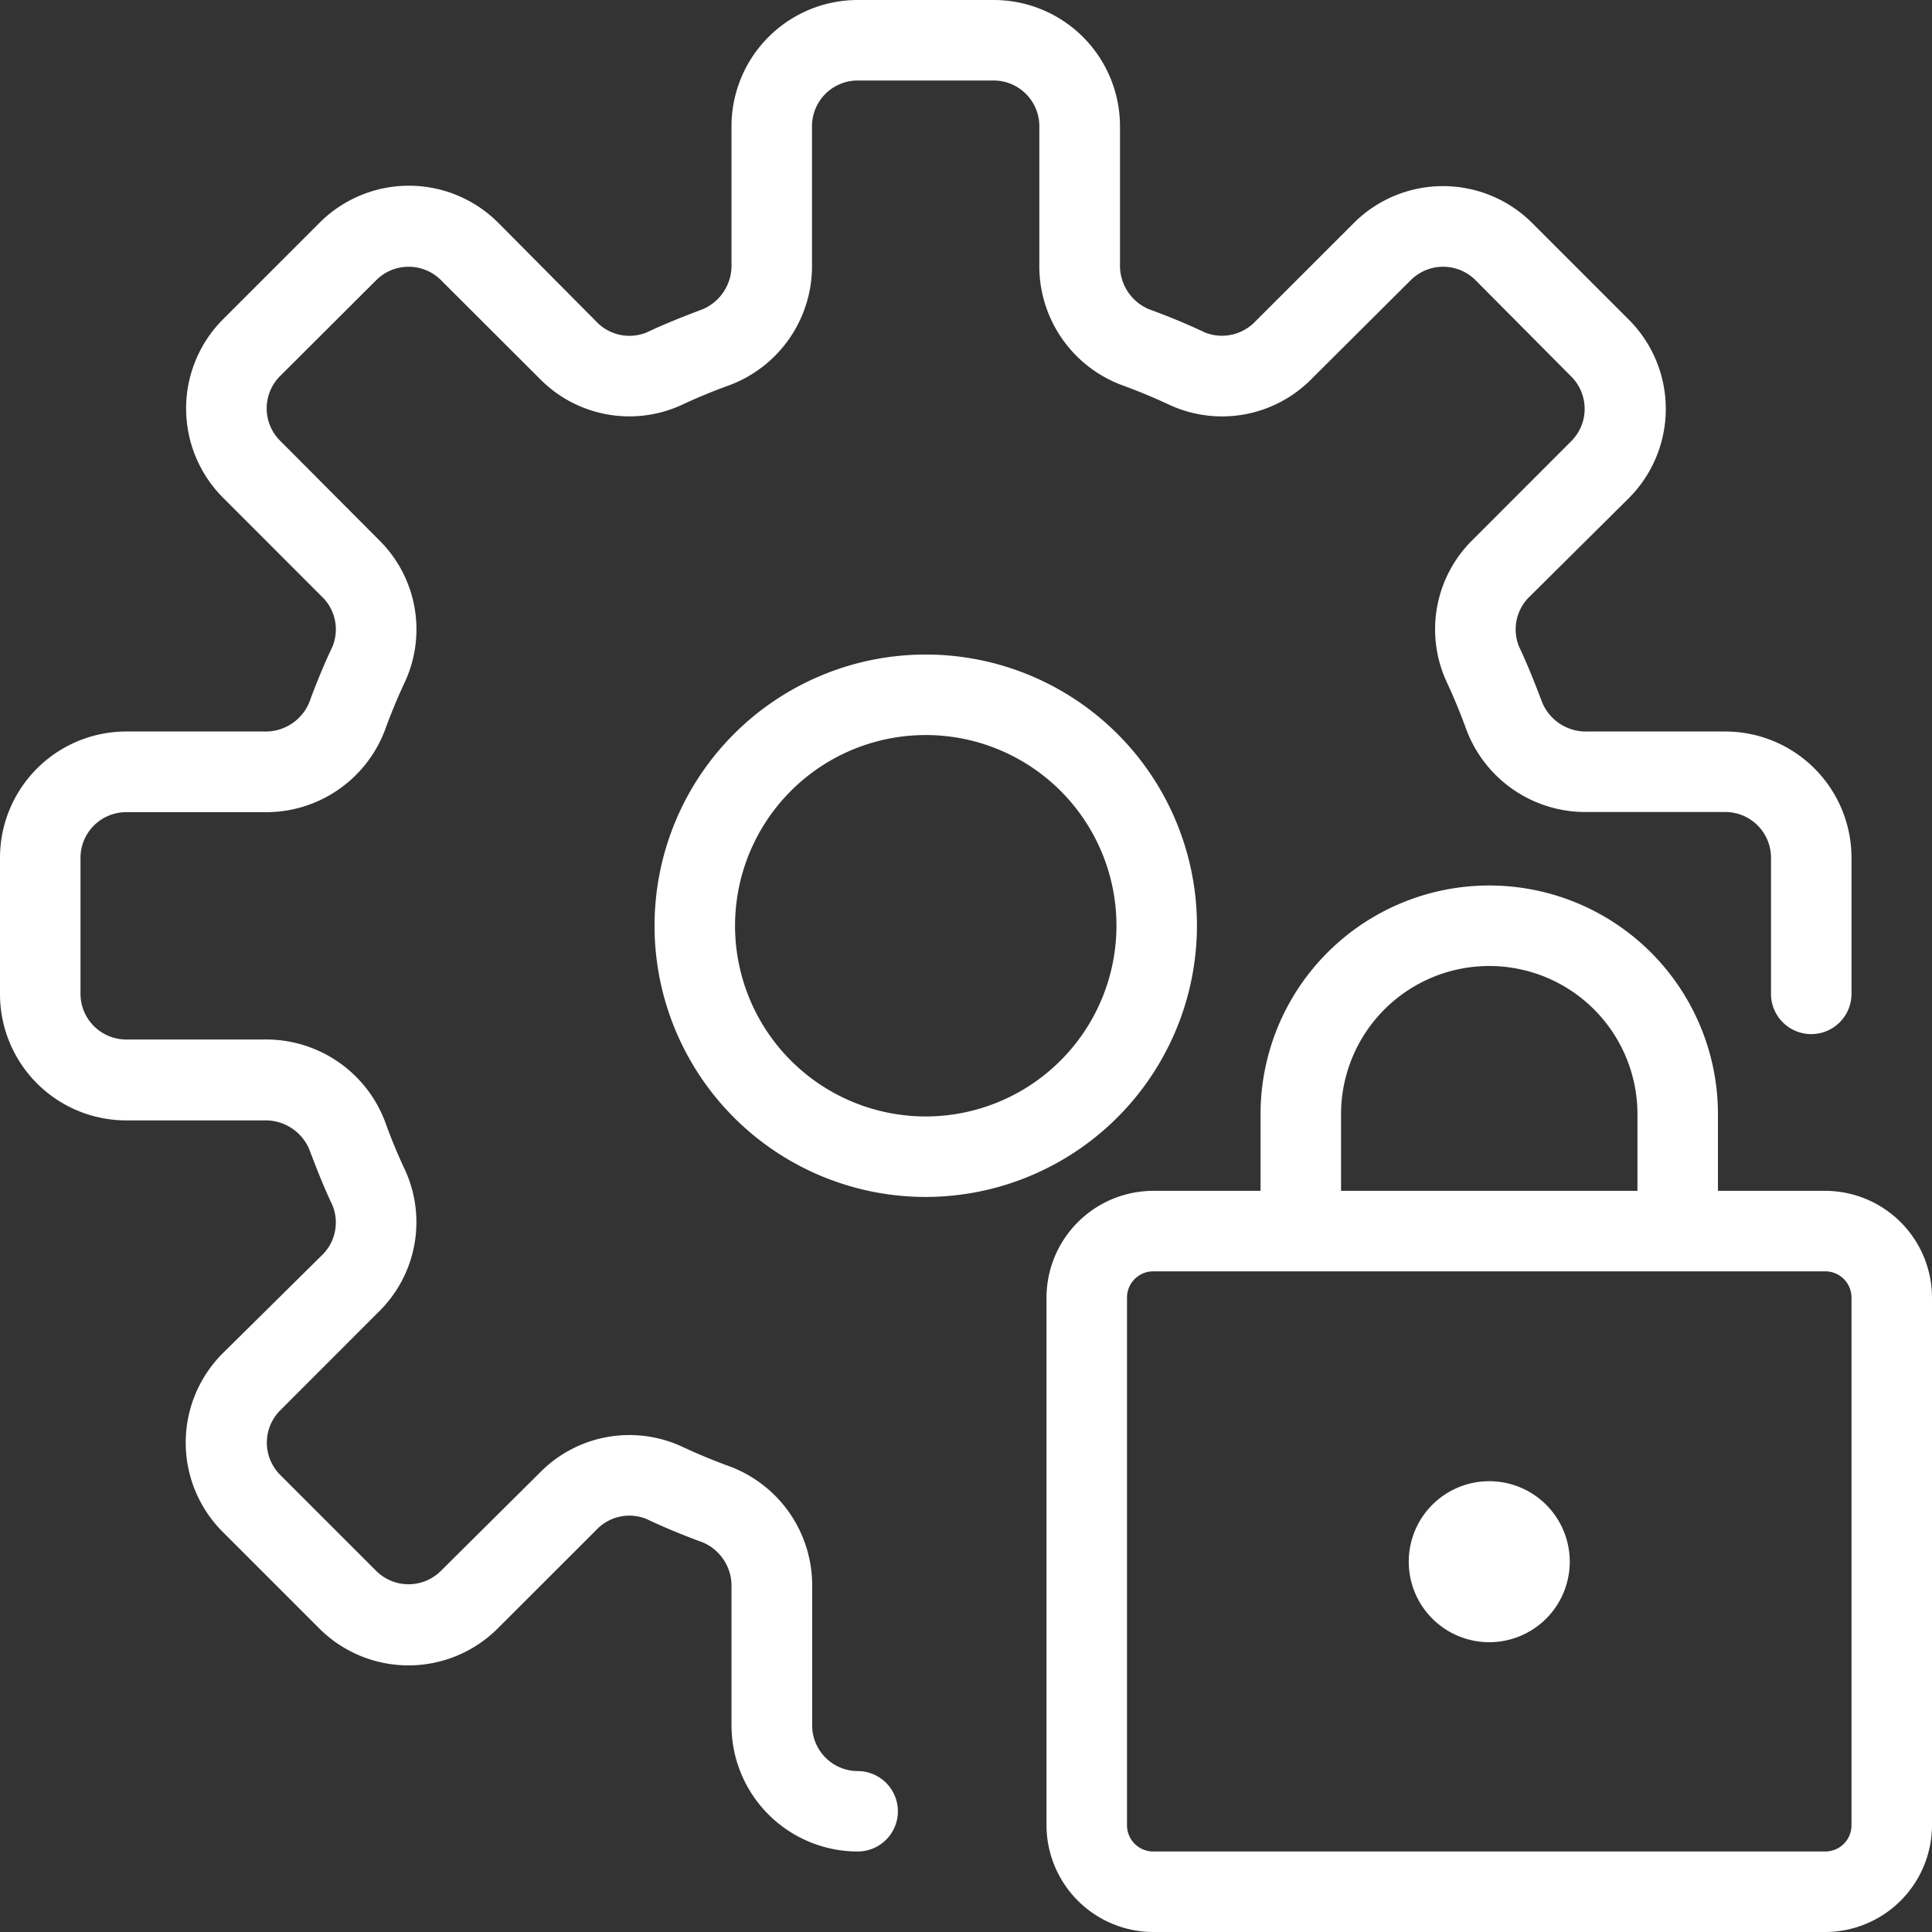 <?xml version="1.0" encoding="UTF-8" standalone="no"?><svg xmlns="http://www.w3.org/2000/svg" xmlns:xlink="http://www.w3.org/1999/xlink" fill="#ffffff" height="24" preserveAspectRatio="xMidYMid meet" version="1" viewBox="-0.0 0.0 24.0 24.0" width="24" zoomAndPan="magnify"><rect x="-0.0" y="0.0" width="24.0" height="24.0" fill="#333333" stroke="none"/><g id="change1_1"><path d="M22.673,14.793H21.341v-.952a2.841,2.841,0,0,0-5.682,0v.952H14.327A1.329,1.329,0,0,0,13,16.12v6.553A1.329,1.329,0,0,0,14.327,24h8.346A1.329,1.329,0,0,0,24,22.673V16.12A1.329,1.329,0,0,0,22.673,14.793Zm-6.014-.952a1.841,1.841,0,0,1,3.682,0v.952H16.659ZM23,22.673a.326.326,0,0,1-.327.327H14.327A.326.326,0,0,1,14,22.673V16.12a.326.326,0,0,1,.327-.327h8.346A.326.326,0,0,1,23,16.12ZM19.5,19.4a1,1,0,1,1-1-1A1,1,0,0,1,19.5,19.4Zm-8.346,3.1a.5.5,0,0,1-.5.5,1.569,1.569,0,0,1-1.567-1.567V19.718a.587.587,0,0,0-.357-.558c-.238-.087-.472-.183-.7-.291a.564.564,0,0,0-.624.138L6.183,20.229a1.568,1.568,0,0,1-2.217,0l-1.2-1.2a1.568,1.568,0,0,1,0-2.217L3.992,15.6a.566.566,0,0,0,.139-.625c-.108-.228-.2-.462-.29-.7a.589.589,0,0,0-.559-.357H1.567A1.569,1.569,0,0,1,0,12.346V10.654A1.569,1.569,0,0,1,1.567,9.087H3.282A.587.587,0,0,0,3.84,8.73c.087-.238.183-.472.291-.7a.565.565,0,0,0-.138-.624L2.771,6.183a1.568,1.568,0,0,1,0-2.217l1.2-1.2a1.568,1.568,0,0,1,2.217,0L7.405,3.992a.567.567,0,0,0,.625.139c.228-.108.462-.2.7-.29a.589.589,0,0,0,.357-.559V1.567A1.569,1.569,0,0,1,10.654,0h1.692a1.569,1.569,0,0,1,1.567,1.567V3.282a.587.587,0,0,0,.357.558c.238.087.472.183.7.291a.572.572,0,0,0,.624-.138l1.223-1.222a1.568,1.568,0,0,1,2.217,0l1.2,1.2a1.568,1.568,0,0,1,0,2.217L19.008,7.405a.566.566,0,0,0-.139.625c.108.228.2.462.29.7a.589.589,0,0,0,.559.357h1.715A1.569,1.569,0,0,1,23,10.654v1.692a.5.5,0,1,1-1,0V10.654a.568.568,0,0,0-.567-.567H19.718a1.58,1.58,0,0,1-1.5-1.017q-.113-.313-.254-.614A1.558,1.558,0,0,1,18.3,6.7l1.22-1.221a.567.567,0,0,0,0-.8L18.327,3.478a.569.569,0,0,0-.8,0L16.3,4.7a1.561,1.561,0,0,1-1.758.336q-.3-.141-.614-.255a1.578,1.578,0,0,1-1.017-1.5V1.567A.568.568,0,0,0,12.346,1H10.654a.568.568,0,0,0-.567.567V3.282a1.58,1.58,0,0,1-1.017,1.5q-.313.112-.614.254A1.56,1.56,0,0,1,6.7,4.7L5.476,3.478a.569.569,0,0,0-.8,0L3.478,4.673a.567.567,0,0,0,0,.8L4.7,6.7a1.558,1.558,0,0,1,.336,1.758q-.141.3-.255.614a1.578,1.578,0,0,1-1.5,1.017H1.567A.568.568,0,0,0,1,10.654v1.692a.568.568,0,0,0,.567.567H3.282a1.58,1.58,0,0,1,1.5,1.017q.112.313.254.614A1.558,1.558,0,0,1,4.7,16.3l-1.22,1.221a.567.567,0,0,0,0,.8l1.195,1.195a.569.569,0,0,0,.8,0L6.7,18.3a1.558,1.558,0,0,1,1.758-.336q.3.141.614.255a1.578,1.578,0,0,1,1.017,1.5v1.715a.568.568,0,0,0,.567.567A.5.5,0,0,1,11.154,22.5Zm3.715-11A3.369,3.369,0,1,0,11.5,14.869,3.374,3.374,0,0,0,14.869,11.5ZM11.5,13.869A2.369,2.369,0,1,1,13.869,11.5,2.371,2.371,0,0,1,11.5,13.869Z" fill="inherit"/></g></svg>